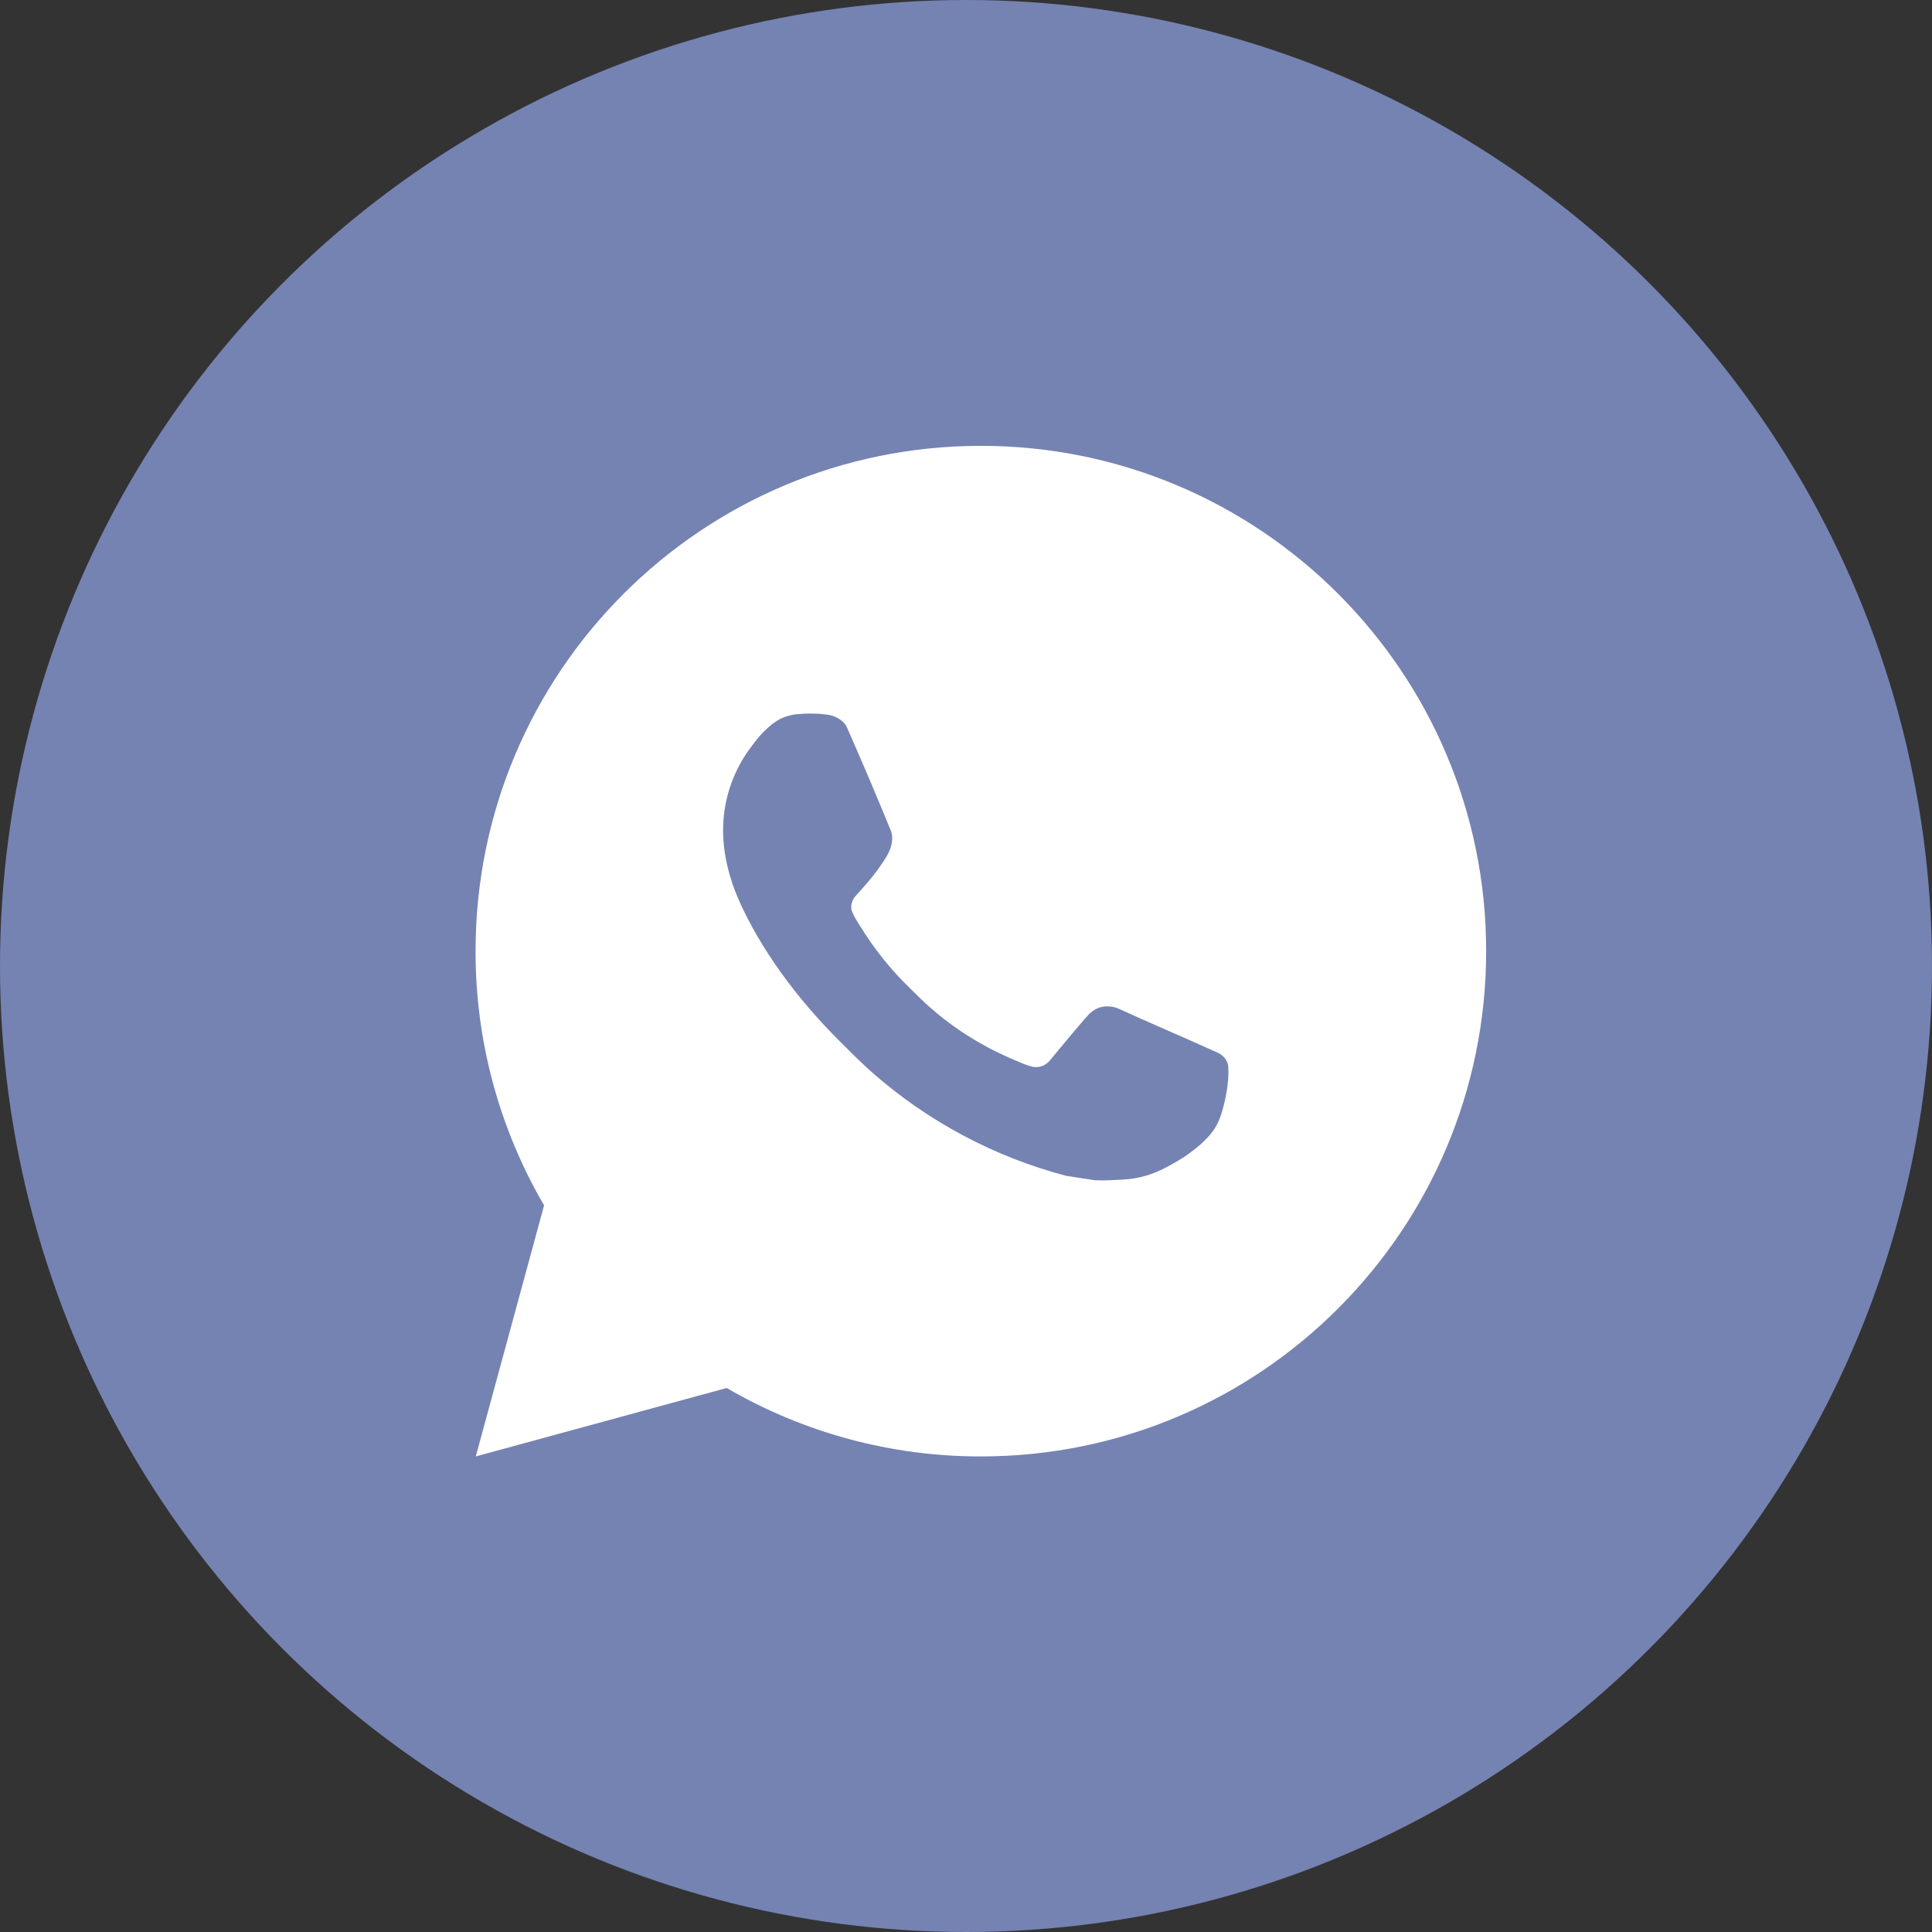 <?xml version="1.0" encoding="UTF-8"?>
<svg xmlns="http://www.w3.org/2000/svg" width="65" height="65" viewBox="0 0 65 65" fill="none">
  <rect x="0" y="0" width="65" height="65" fill="#333333" stroke="none"/>
  <circle cx="32.5" cy="32.5" r="32.5" fill="#7583B3"></circle>
  <path d="M33 15C42.389 15 50 22.611 50 32C50 41.389 42.389 49 33 49C29.996 49.005 27.044 48.21 24.449 46.697L16.007 49L18.305 40.554C16.791 37.958 15.995 35.006 16 32C16 22.611 23.611 15 33 15ZM27.206 24.01L26.866 24.024C26.647 24.039 26.432 24.096 26.234 24.194C26.05 24.298 25.881 24.429 25.734 24.581C25.53 24.773 25.415 24.94 25.291 25.101C24.662 25.919 24.323 26.923 24.328 27.954C24.332 28.787 24.549 29.598 24.889 30.356C25.585 31.89 26.729 33.513 28.238 35.017C28.602 35.38 28.959 35.743 29.343 36.082C31.219 37.733 33.454 38.924 35.871 39.56L36.837 39.708C37.151 39.725 37.466 39.701 37.782 39.686C38.277 39.66 38.76 39.526 39.198 39.293C39.421 39.178 39.638 39.053 39.849 38.919C39.849 38.919 39.921 38.87 40.062 38.766C40.291 38.596 40.432 38.475 40.623 38.276C40.766 38.129 40.885 37.958 40.98 37.763C41.112 37.486 41.245 36.957 41.299 36.517C41.34 36.18 41.328 35.997 41.323 35.883C41.316 35.701 41.165 35.512 41 35.432L40.011 34.989C40.011 34.989 38.532 34.344 37.627 33.933C37.533 33.892 37.431 33.868 37.328 33.863C37.212 33.851 37.094 33.864 36.983 33.901C36.873 33.938 36.771 33.999 36.686 34.079C36.677 34.076 36.563 34.173 35.334 35.662C35.264 35.757 35.166 35.828 35.055 35.868C34.944 35.907 34.823 35.912 34.709 35.883C34.598 35.853 34.489 35.816 34.384 35.771C34.173 35.682 34.1 35.648 33.955 35.587C32.979 35.162 32.076 34.587 31.278 33.882C31.064 33.695 30.865 33.491 30.661 33.294C29.992 32.653 29.409 31.929 28.927 31.138L28.826 30.977C28.756 30.867 28.697 30.75 28.653 30.628C28.588 30.378 28.757 30.178 28.757 30.178C28.757 30.178 29.17 29.725 29.362 29.481C29.549 29.243 29.707 29.011 29.809 28.846C30.01 28.523 30.073 28.192 29.967 27.935C29.491 26.773 28.999 25.616 28.492 24.466C28.391 24.238 28.094 24.075 27.823 24.042C27.732 24.031 27.64 24.022 27.548 24.015C27.32 24.002 27.091 24.004 26.863 24.022L27.206 24.01Z" fill="white"></path>
</svg>
